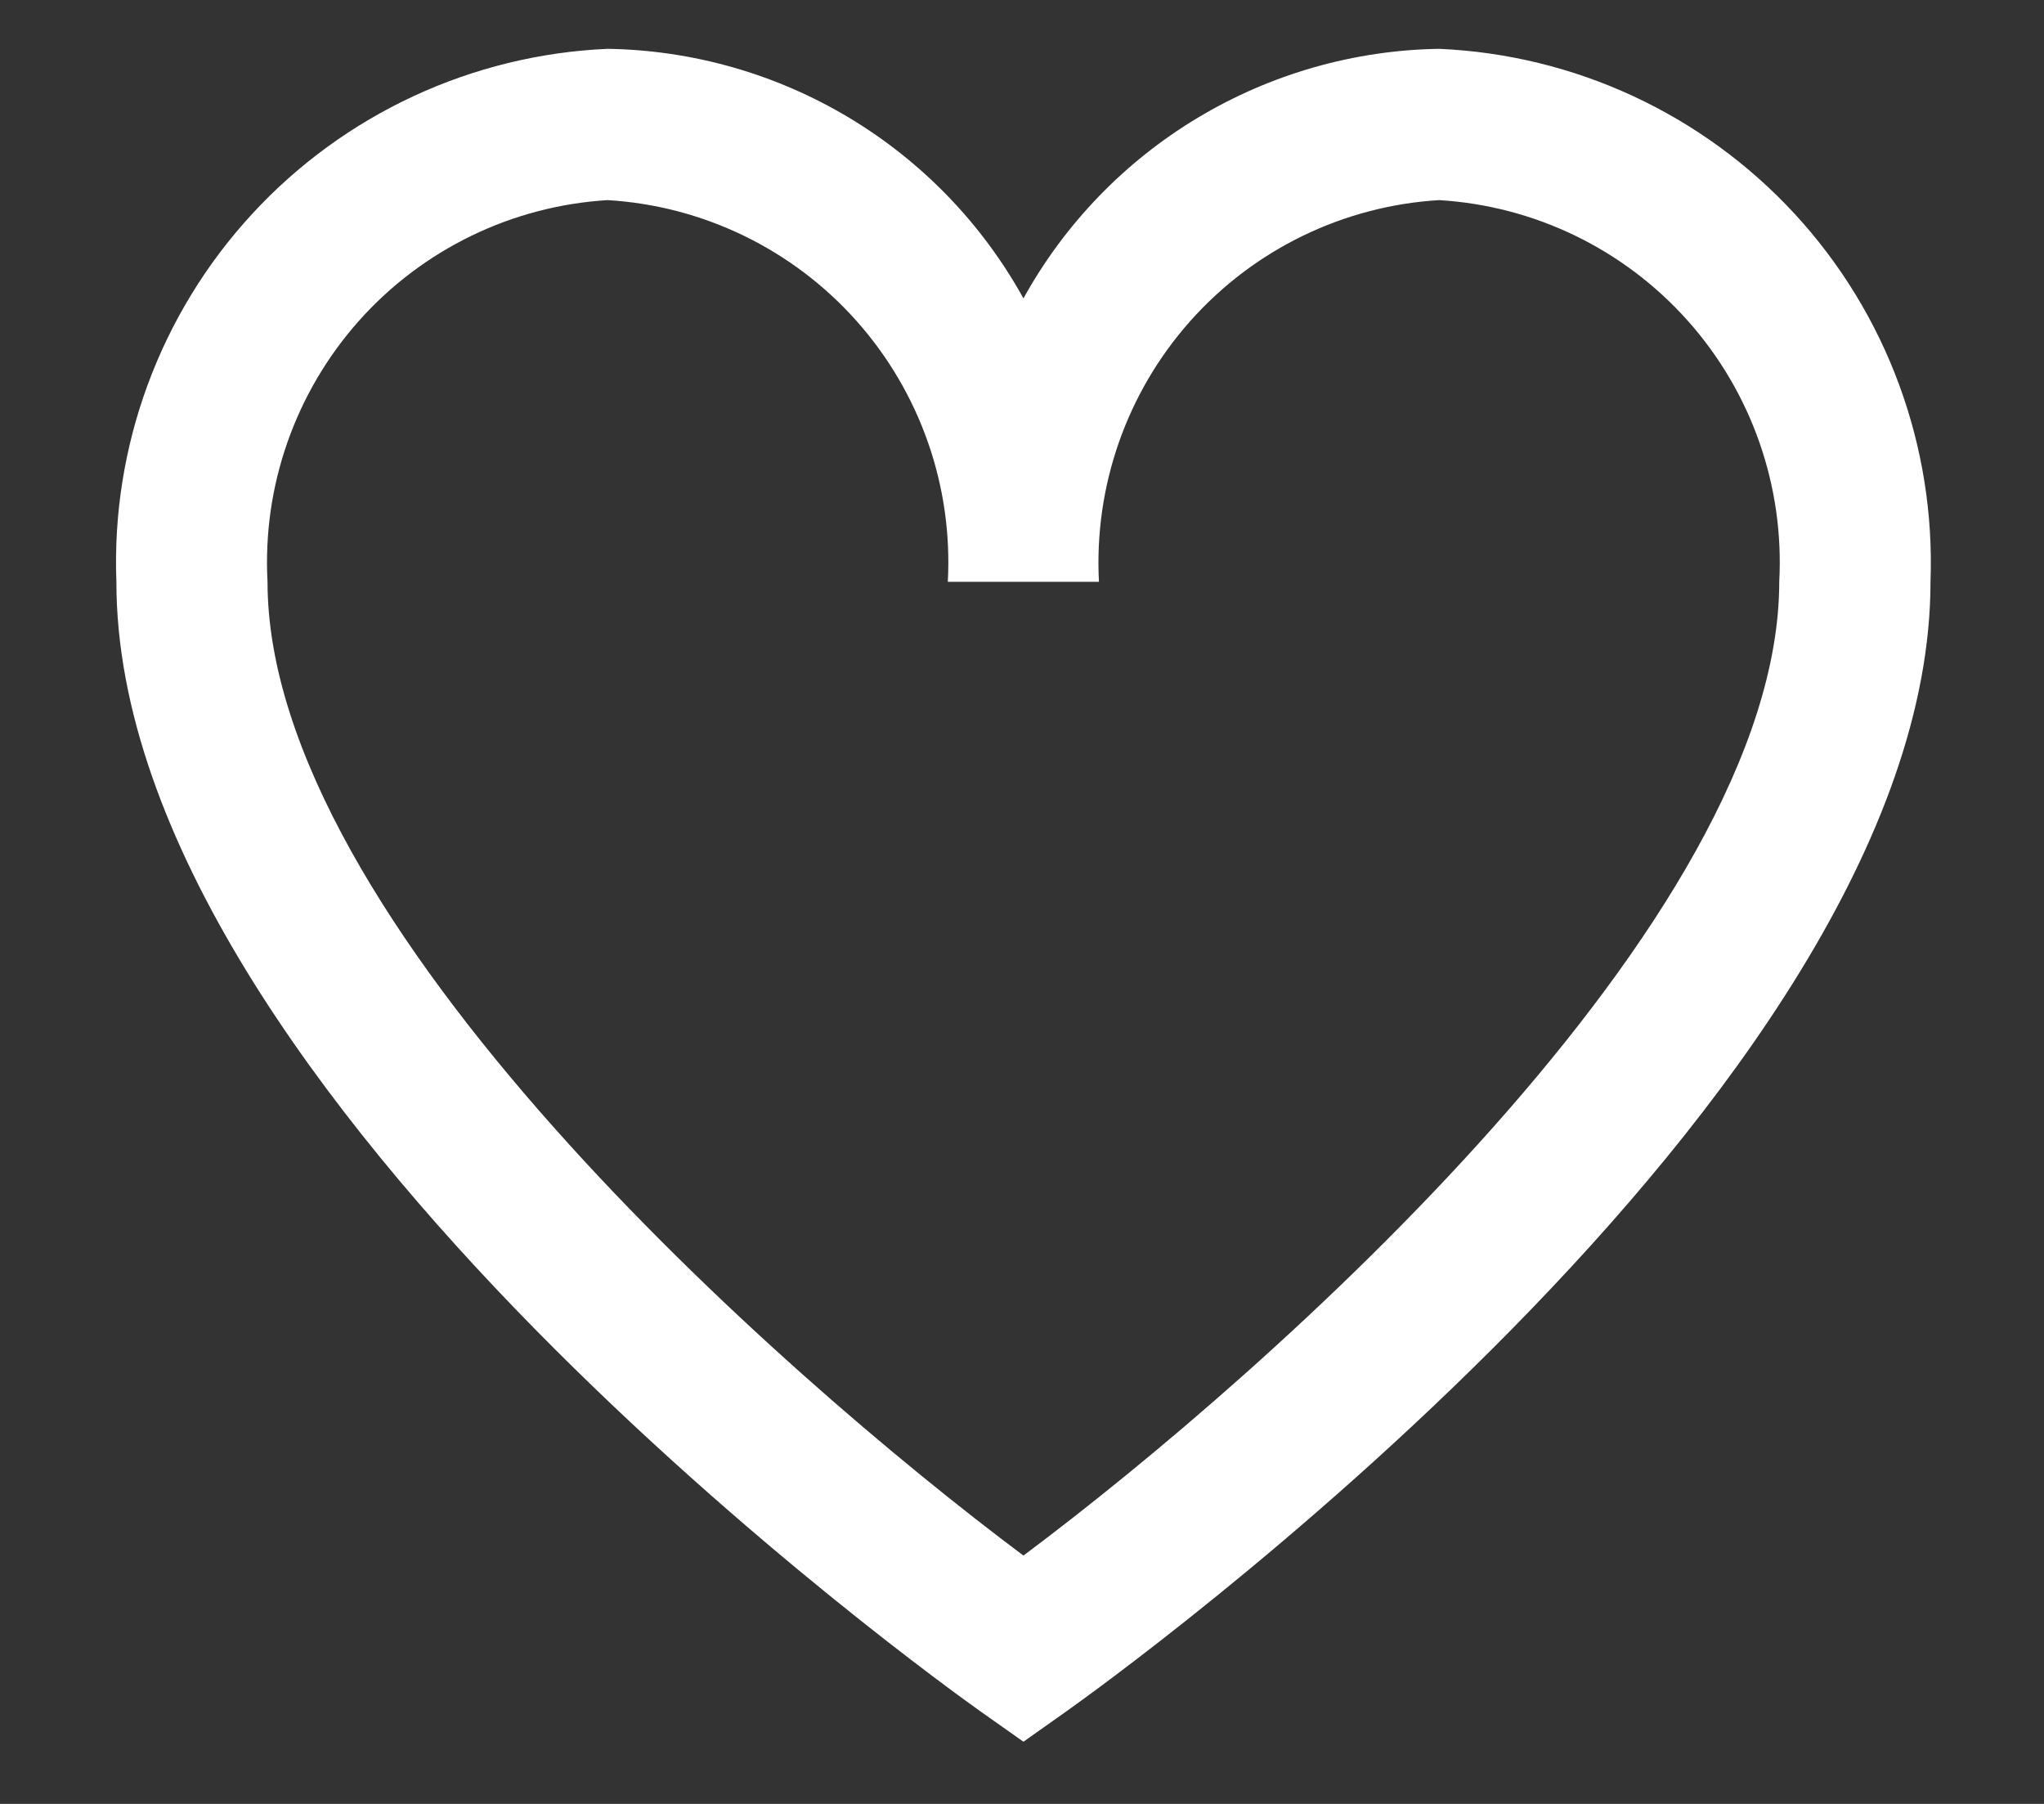 <?xml version="1.0" encoding="UTF-8"?> <svg xmlns="http://www.w3.org/2000/svg" width="17" height="15" viewBox="0 0 17 15" fill="none"><rect x="0" y="0" width="17" height="15" fill="#333333" stroke="none"/><path d="M11.969 0.406C11.261 0.417 10.569 0.615 9.962 0.979C9.355 1.343 8.855 1.861 8.512 2.481C8.169 1.861 7.669 1.343 7.062 0.979C6.455 0.615 5.762 0.417 5.054 0.406C3.926 0.455 2.862 0.949 2.097 1.779C1.331 2.61 0.925 3.71 0.968 4.838C0.968 9.097 7.855 14.017 8.148 14.226L8.512 14.483L8.875 14.226C9.168 14.018 16.056 9.097 16.056 4.838C16.098 3.71 15.693 2.61 14.927 1.779C14.161 0.949 13.098 0.455 11.969 0.406ZM8.512 12.935C6.467 11.407 2.225 7.654 2.225 4.838C2.182 4.043 2.456 3.263 2.985 2.668C3.515 2.073 4.259 1.712 5.054 1.664C5.849 1.712 6.593 2.073 7.123 2.668C7.653 3.263 7.926 4.043 7.883 4.838H9.14C9.098 4.043 9.371 3.263 9.901 2.668C10.431 2.073 11.174 1.712 11.969 1.664C12.765 1.712 13.508 2.073 14.038 2.668C14.568 3.263 14.841 4.043 14.798 4.838C14.798 7.655 10.557 11.407 8.512 12.935Z" fill="white"></path></svg> 